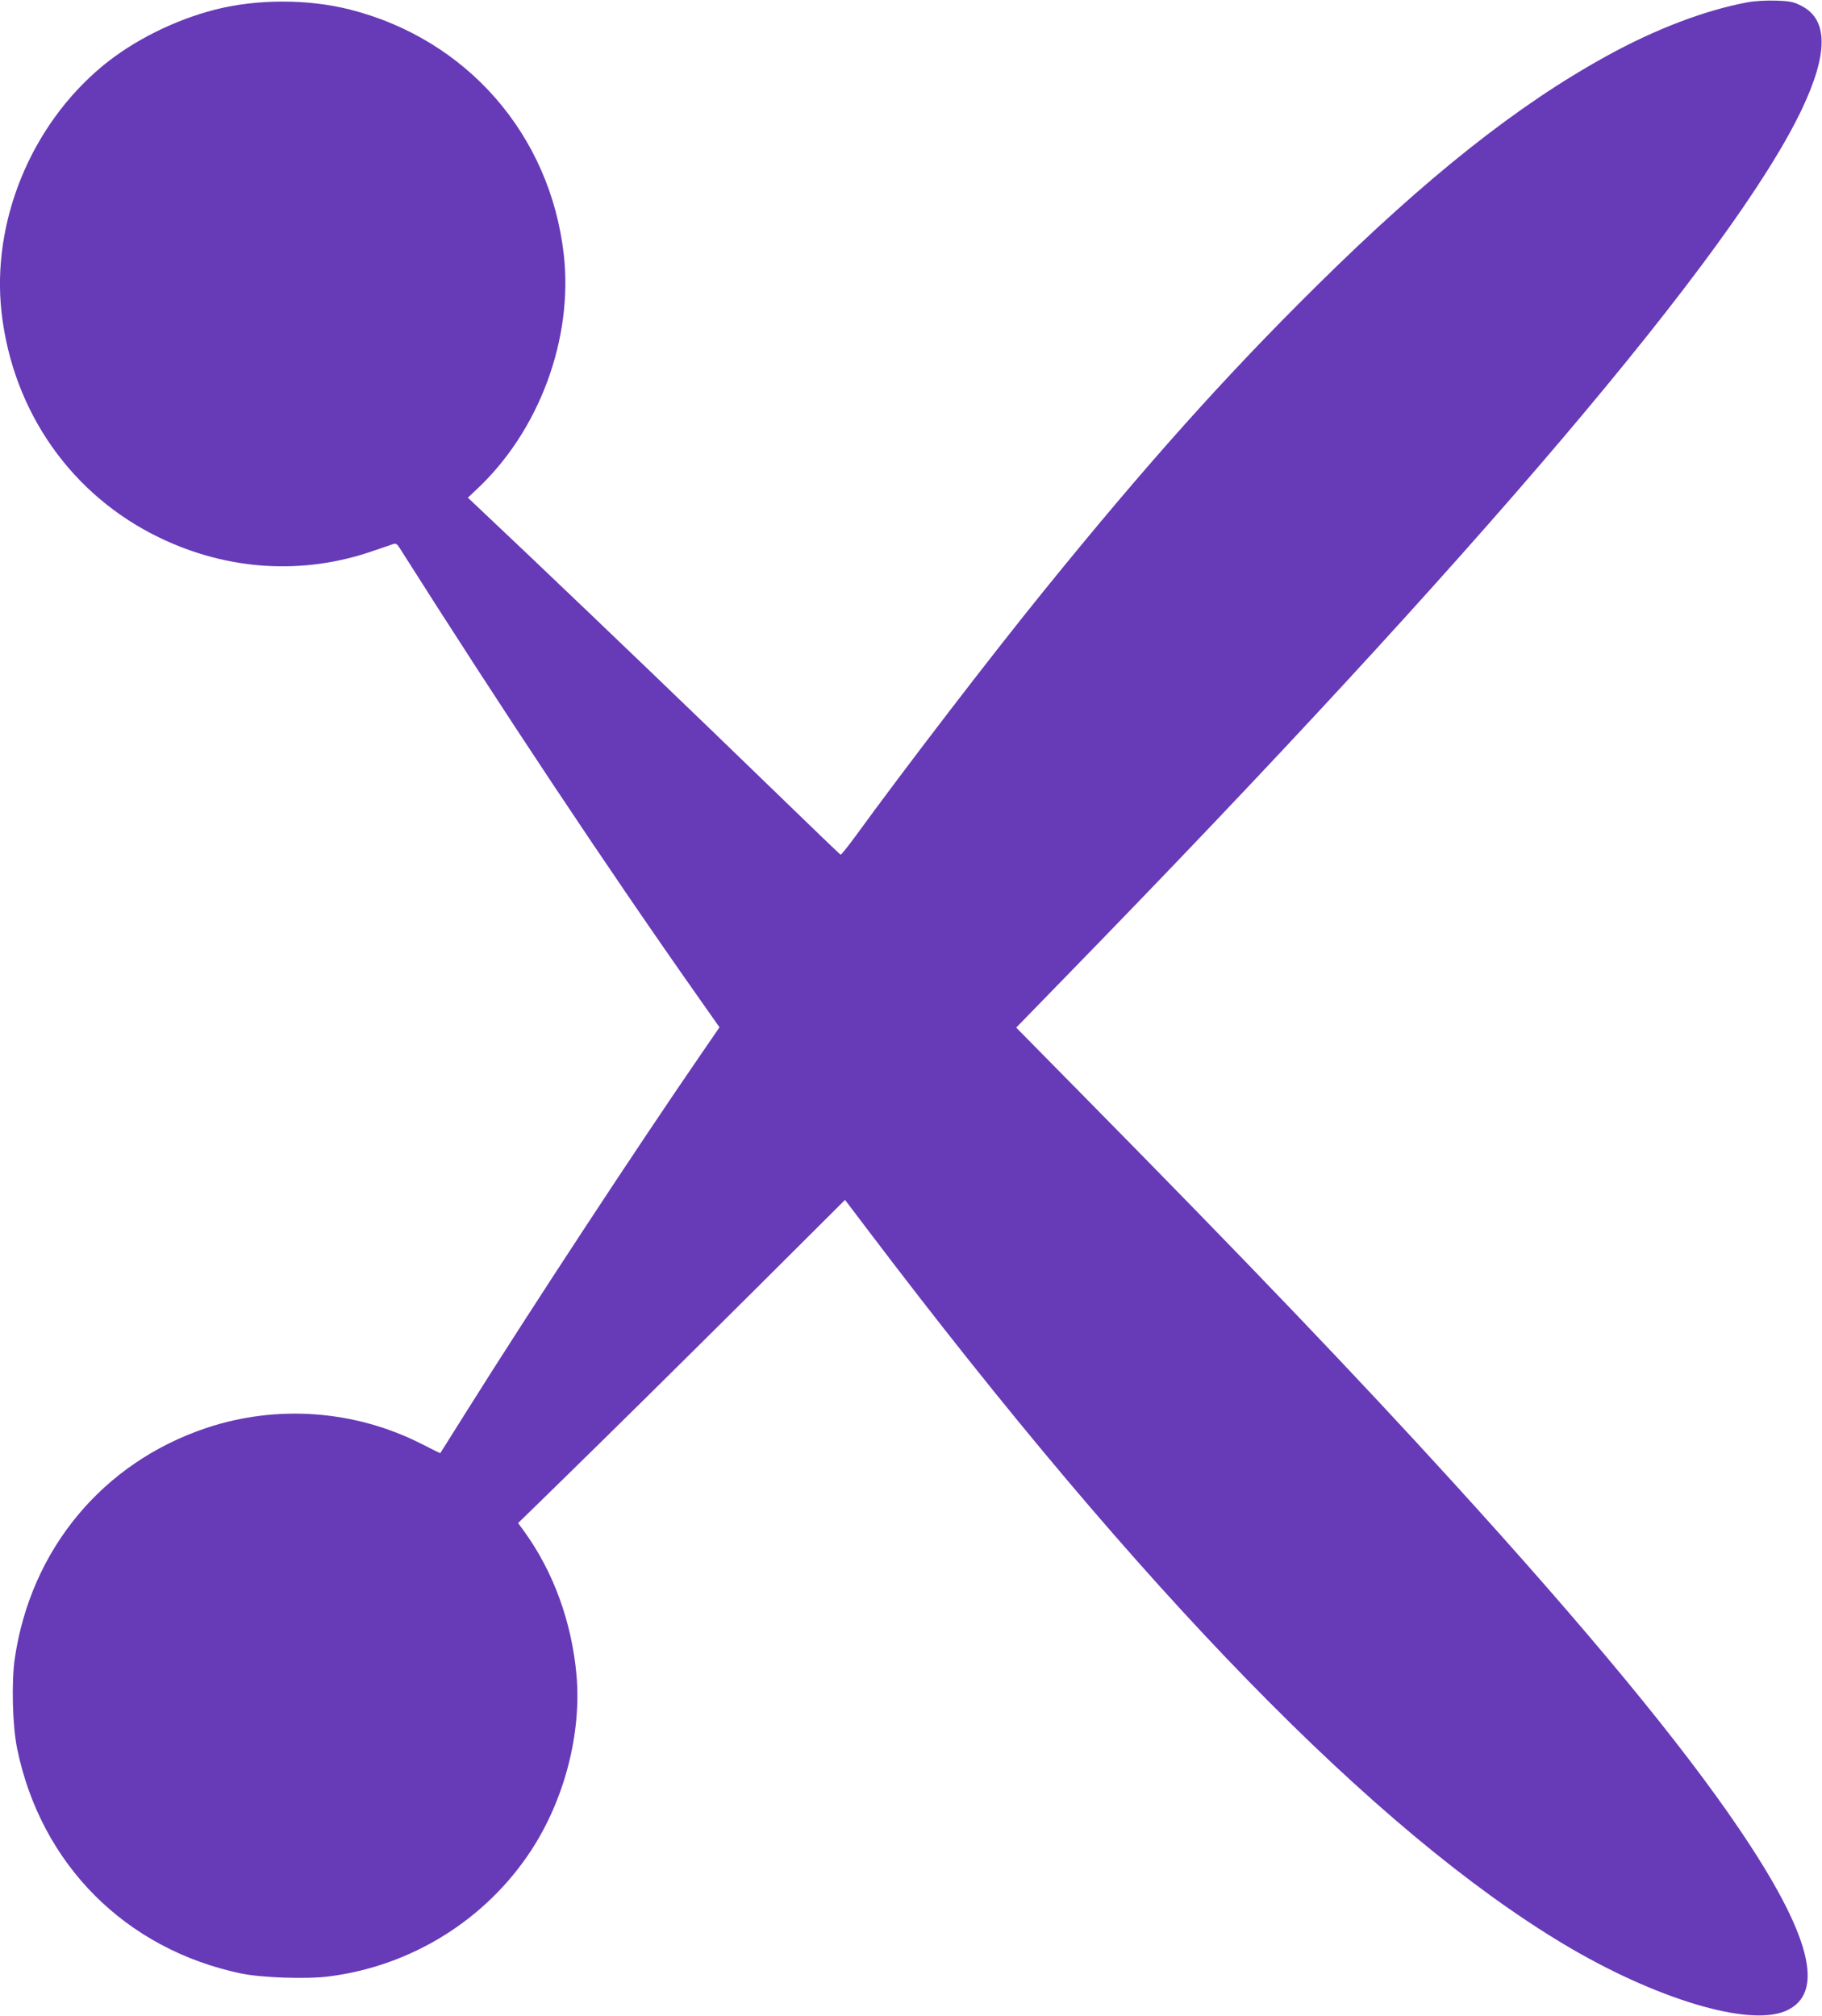 <?xml version="1.0" standalone="no"?>
<!DOCTYPE svg PUBLIC "-//W3C//DTD SVG 20010904//EN"
 "http://www.w3.org/TR/2001/REC-SVG-20010904/DTD/svg10.dtd">
<svg version="1.0" xmlns="http://www.w3.org/2000/svg"
 width="1157pt" height="1280pt" viewBox="0 0 1157 1280"
 preserveAspectRatio="xMidYMid meet">
<g transform="translate(0,1280) scale(0.1,-0.1)"
fill="#673ab7" stroke="none">
<path d="M11095 12785 c-268 -50 -584 -170 -895 -342 -565 -311 -1139 -766
-1839 -1458 -580 -573 -1087 -1140 -1727 -1930 -340 -419 -890 -1136 -1204
-1568 -47 -64 -88 -115 -92 -114 -4 1 -197 187 -430 413 -489 474 -1036 999
-1565 1502 l-372 352 51 48 c401 372 619 959 558 1497 -87 760 -615 1365
-1356 1554 -268 68 -591 68 -858 0 -258 -66 -522 -198 -716 -359 -455 -378
-705 -990 -640 -1565 72 -630 445 -1161 1005 -1430 432 -208 909 -238 1355
-83 63 21 122 42 132 45 10 3 22 -4 31 -19 668 -1054 1323 -2039 1910 -2872
l126 -179 -114 -166 c-413 -600 -1080 -1616 -1488 -2266 -93 -148 -170 -271
-171 -272 -1 -1 -54 25 -118 58 -422 215 -918 252 -1367 102 -658 -220 -1115
-770 -1217 -1463 -22 -152 -15 -429 15 -574 151 -734 688 -1273 1422 -1427
131 -27 414 -37 555 -19 527 66 1000 361 1288 802 211 323 319 742 287 1110
-30 337 -146 657 -333 915 l-38 52 193 188 c388 379 765 751 1318 1301 l565
563 154 -203 c1733 -2288 3217 -3809 4412 -4524 579 -346 1172 -525 1407 -423
257 110 161 484 -297 1159 -366 540 -958 1257 -1817 2200 -613 673 -1297 1389
-2363 2470 l-409 415 326 335 c2604 2671 4229 4587 4662 5494 169 356 169 572
-2 659 -49 25 -70 30 -160 33 -65 2 -134 -2 -184 -11z"/>
</g>
</svg>
